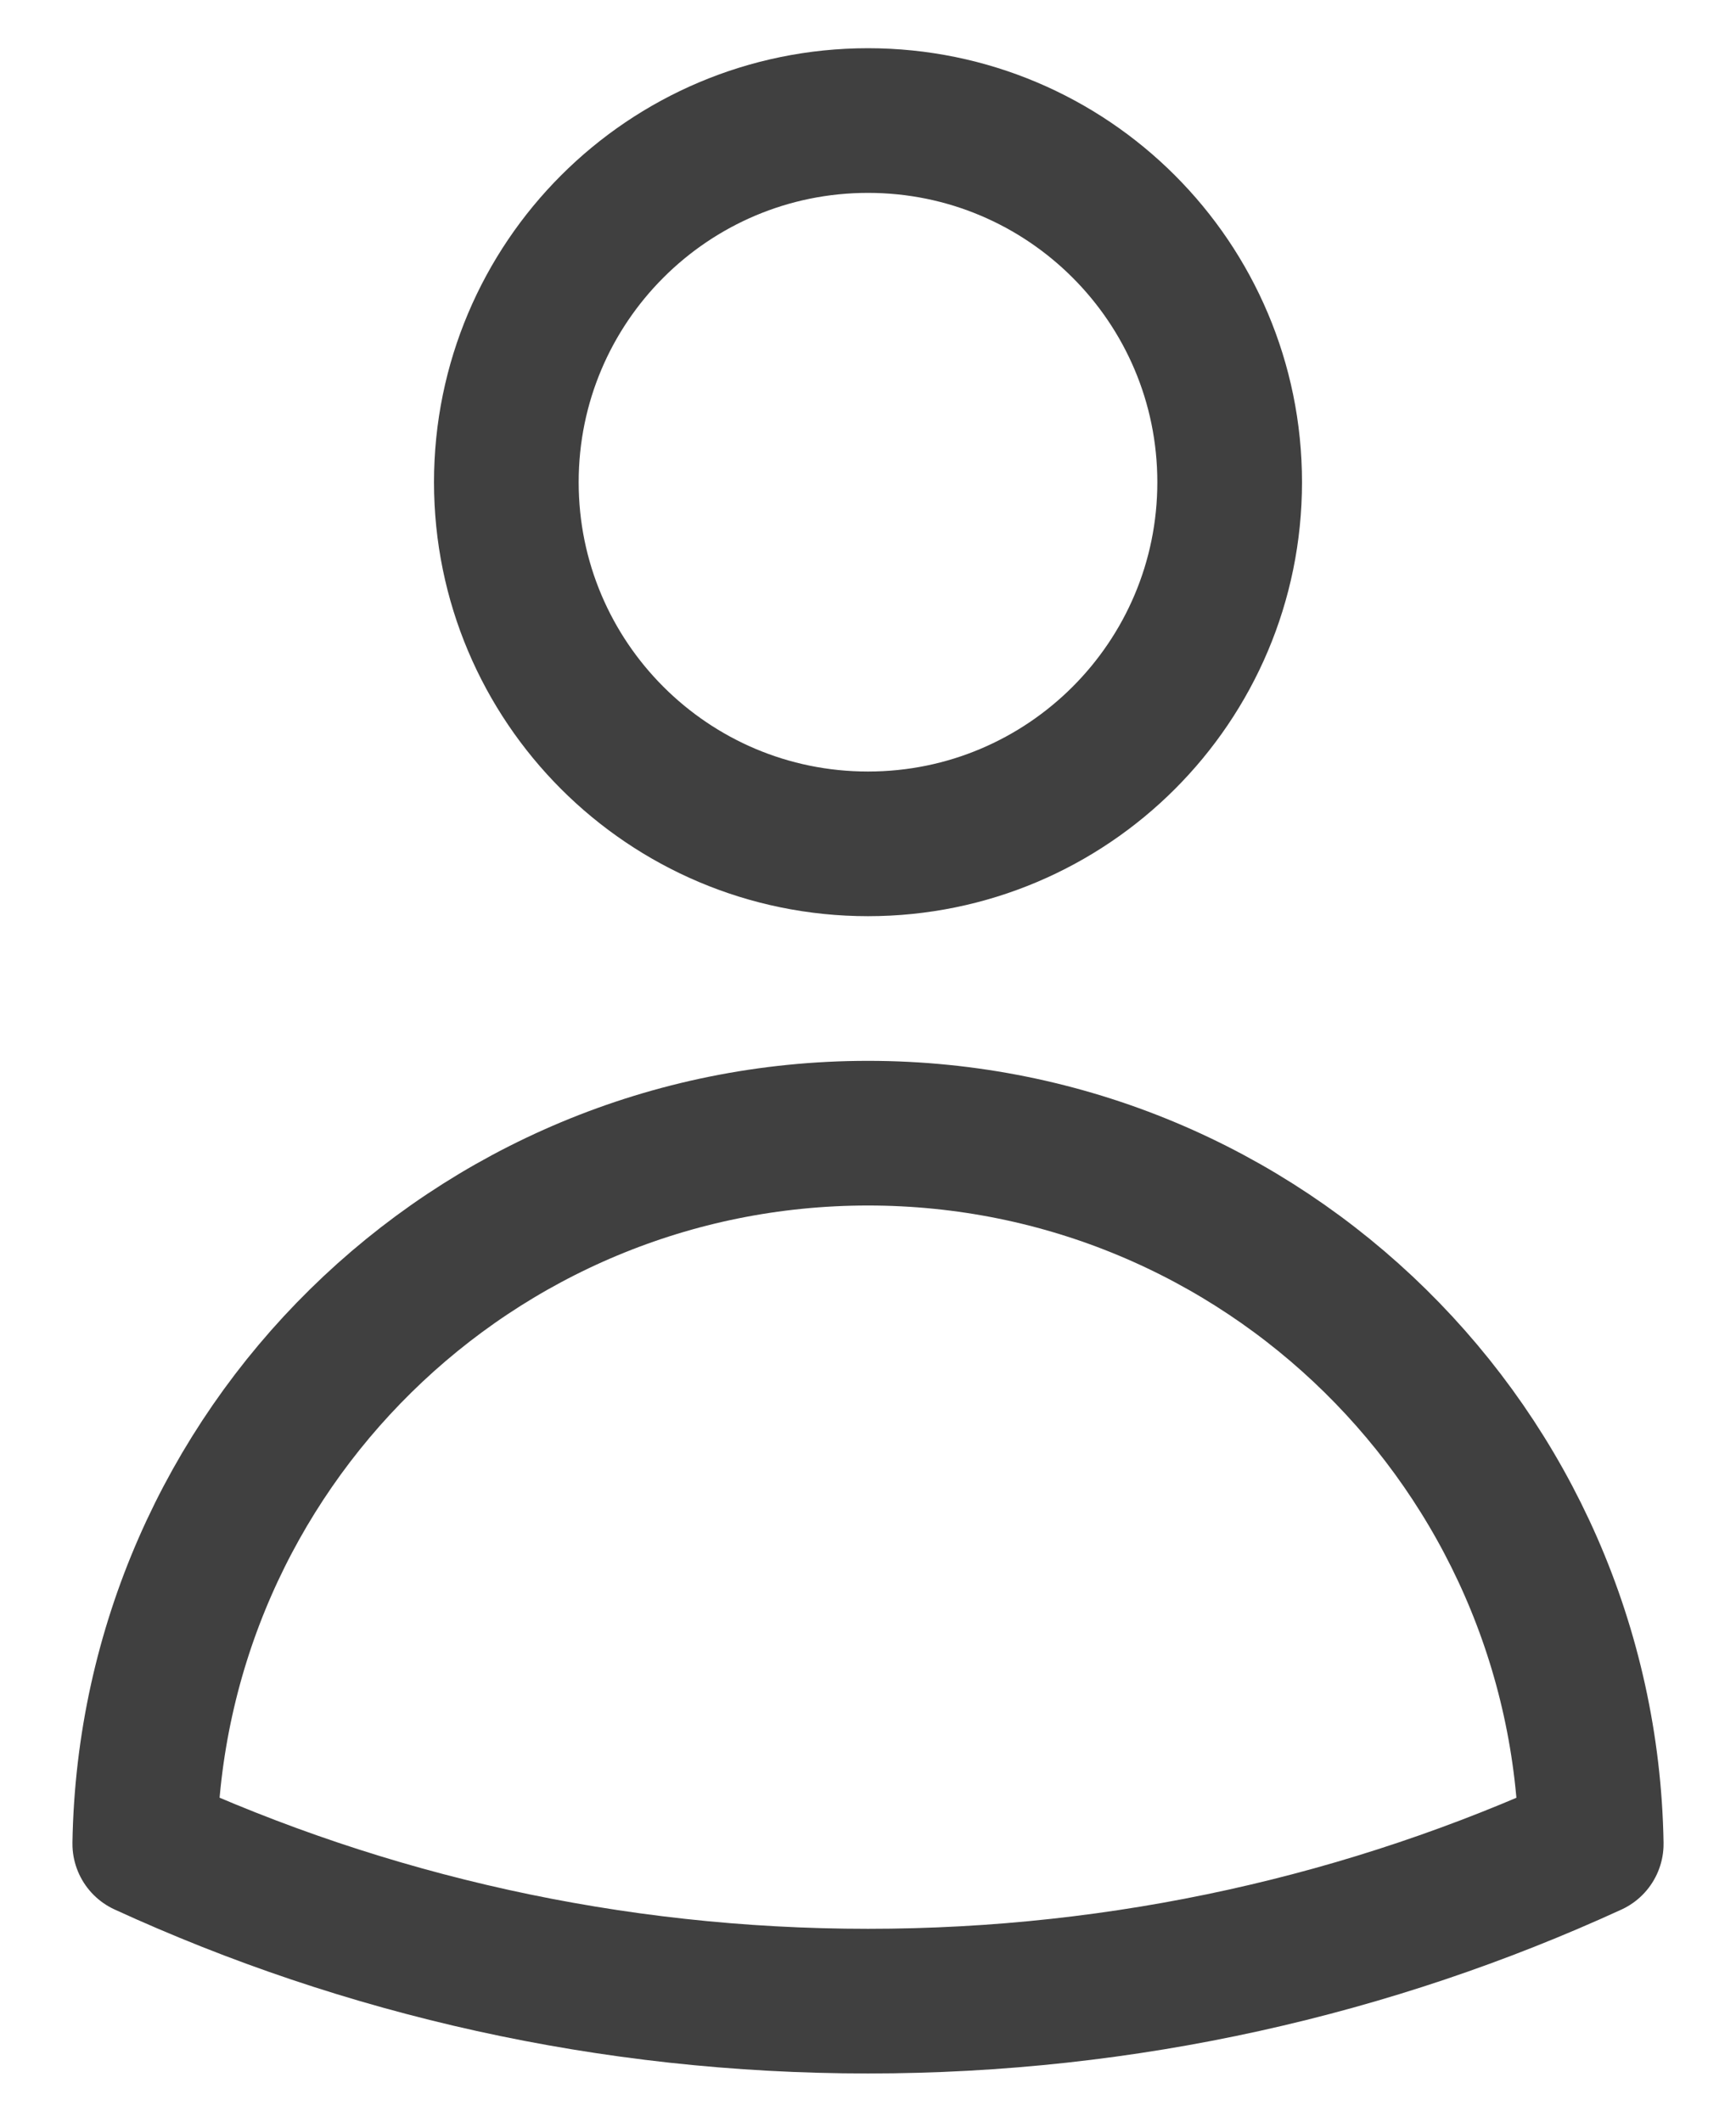 <svg width="18" height="22" viewBox="0 0 18 22" fill="none" xmlns="http://www.w3.org/2000/svg">
<path d="M12.75 5C12.75 7.071 11.071 8.75 9 8.75C6.929 8.75 5.25 7.071 5.25 5C5.25 2.929 6.929 1.25 9 1.25C11.071 1.25 12.75 2.929 12.75 5Z" stroke="#404040" stroke-width="1.5" stroke-linecap="round" stroke-linejoin="round"/>
<path d="M1.501 19.118C1.571 15.037 4.902 11.75 9 11.75C13.098 11.75 16.429 15.037 16.499 19.119C14.216 20.166 11.676 20.75 9 20.75C6.324 20.75 3.784 20.166 1.501 19.118Z" stroke="#404040" stroke-width="1.5" stroke-linecap="round" stroke-linejoin="round"/>
</svg>
